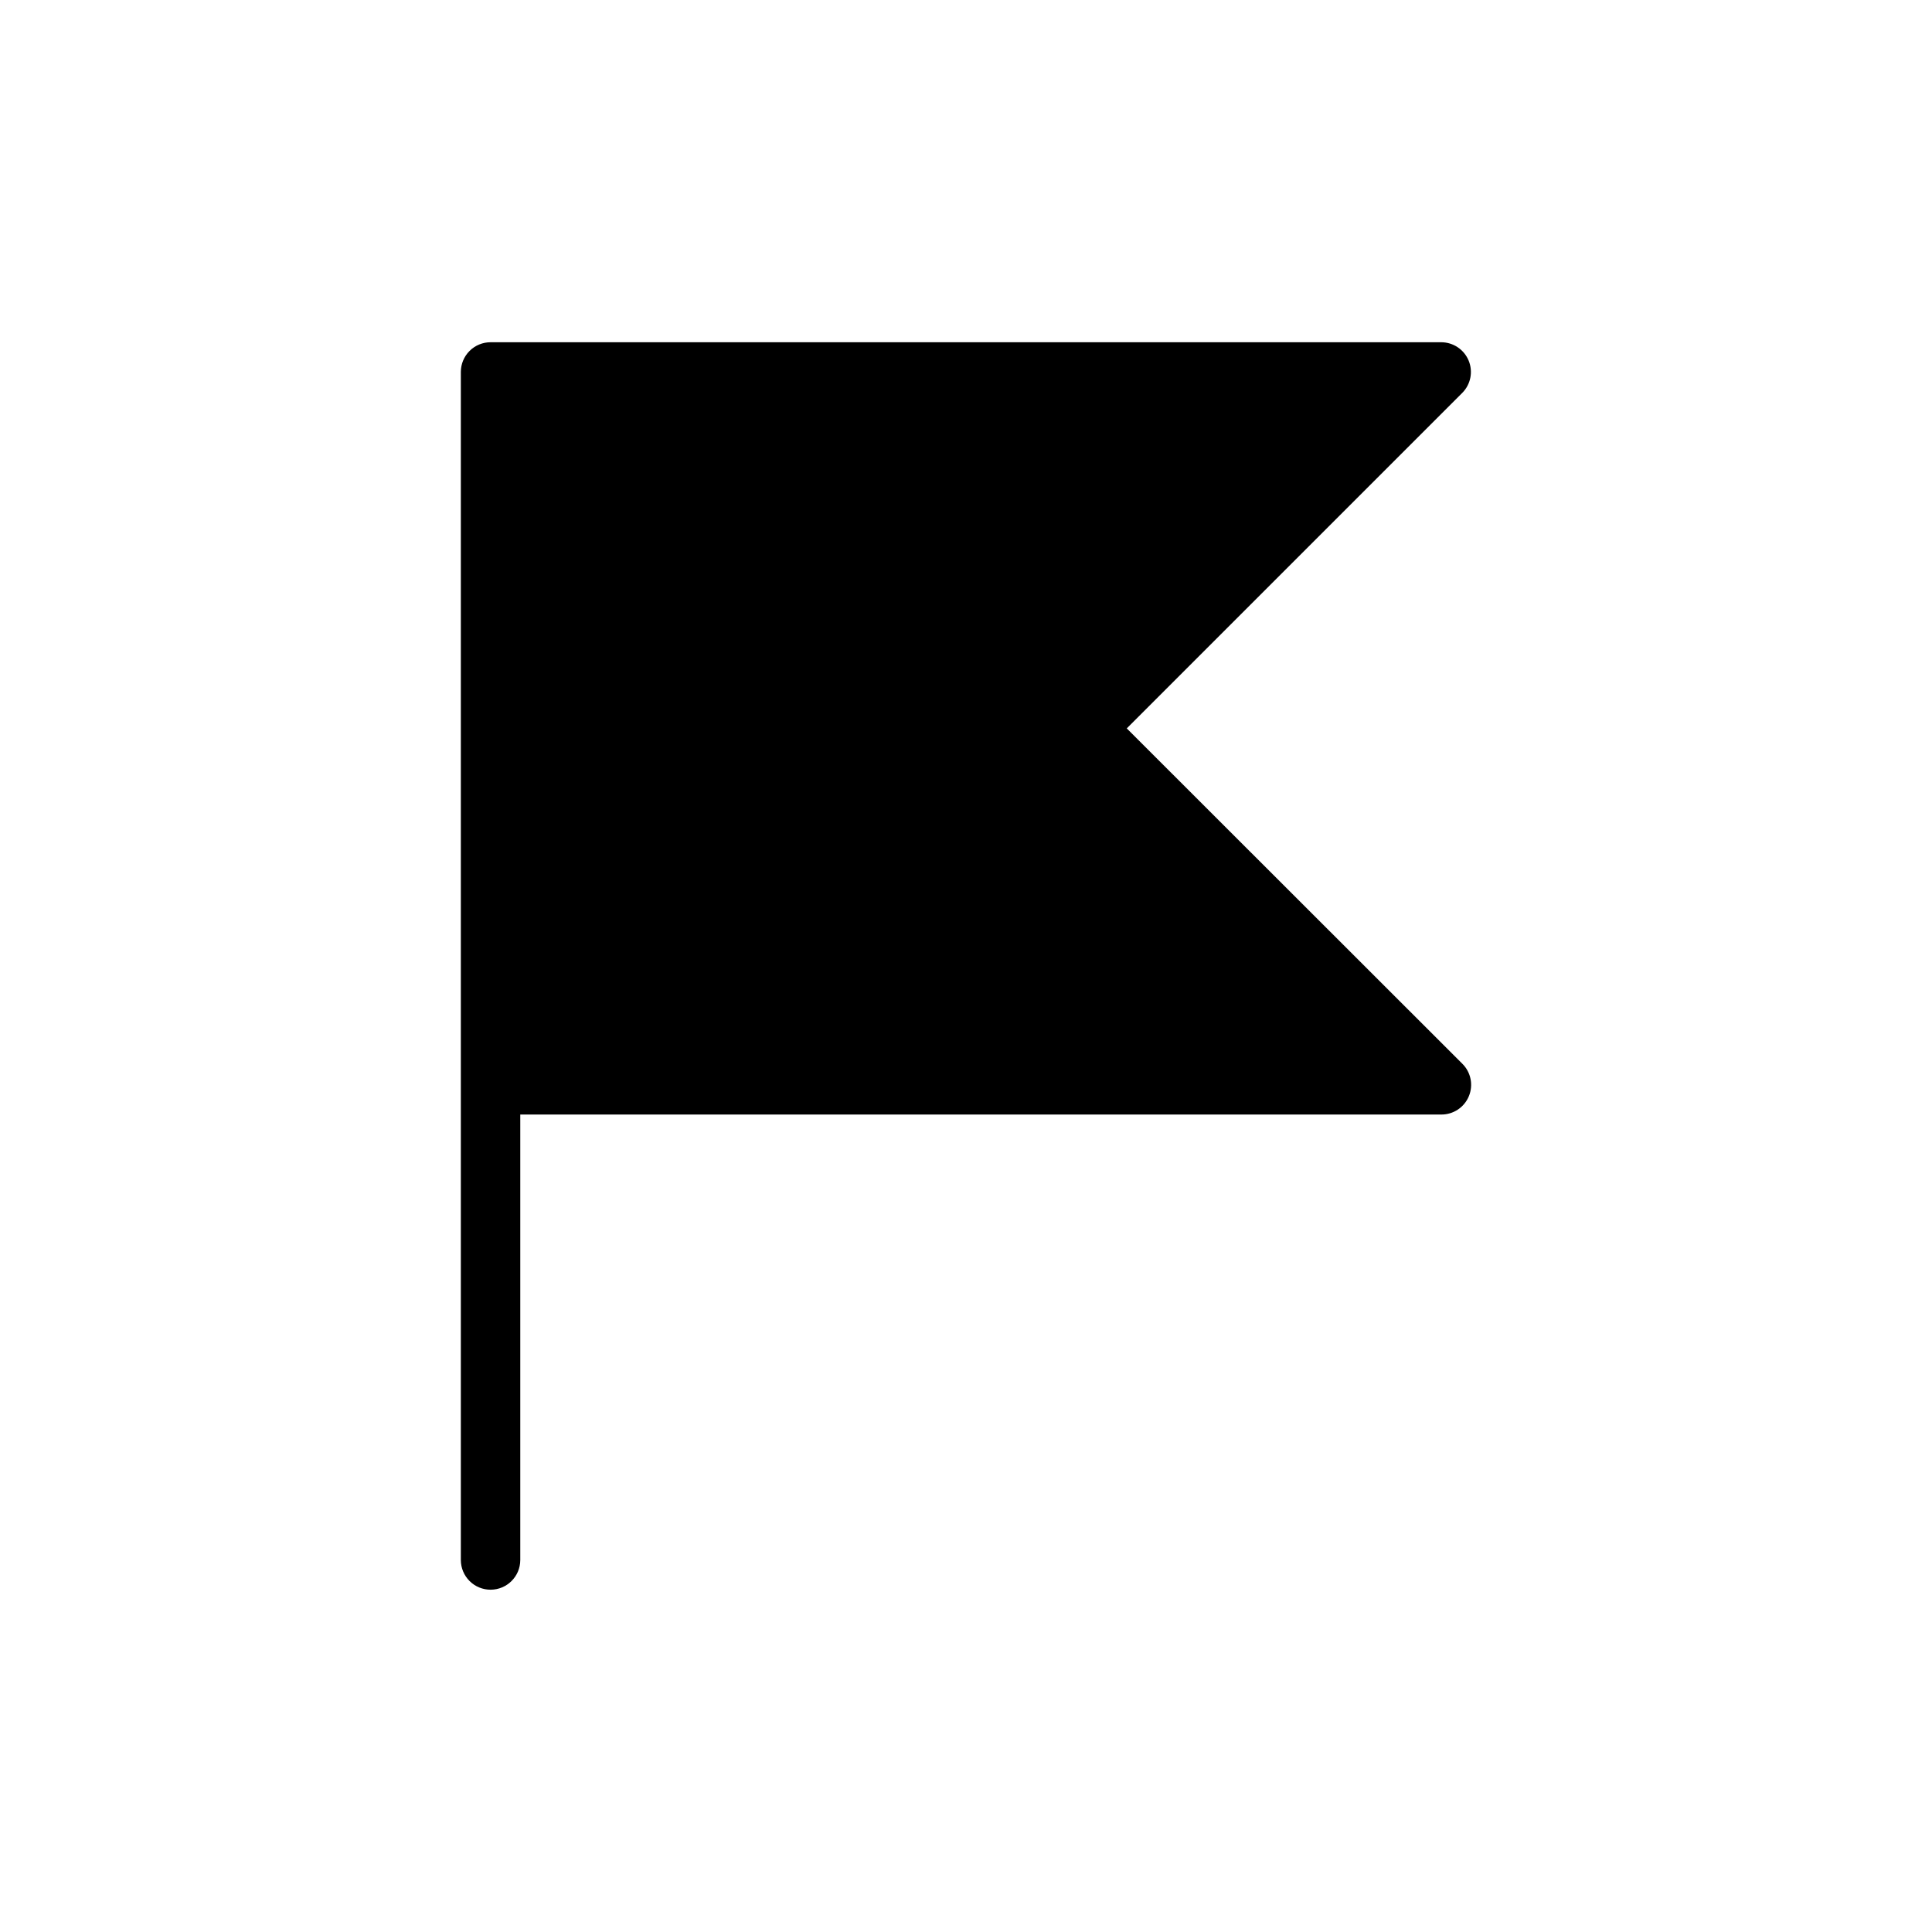 <?xml version="1.0" encoding="UTF-8"?>
<!-- The Best Svg Icon site in the world: iconSvg.co, Visit us! https://iconsvg.co -->
<svg fill="#000000" width="800px" height="800px" version="1.1" viewBox="144 144 512 512" xmlns="http://www.w3.org/2000/svg">
 <path d="m274.03 234.7c-2.086-0.008-4.094 0.812-5.574 2.285-1.484 1.473-2.32 3.473-2.328 5.559v314.9c0.008 2.086 0.844 4.086 2.328 5.559 1.48 1.473 3.488 2.293 5.574 2.285 4.328-0.016 7.832-3.519 7.848-7.844v-118.08h244.06c3.203 0.023 6.102-1.898 7.328-4.863 1.227-2.961 0.535-6.367-1.75-8.617l-88.91-88.852 88.91-88.91c2.242-2.254 2.906-5.633 1.688-8.57-1.223-2.938-4.086-4.848-7.266-4.852z"/>
</svg>